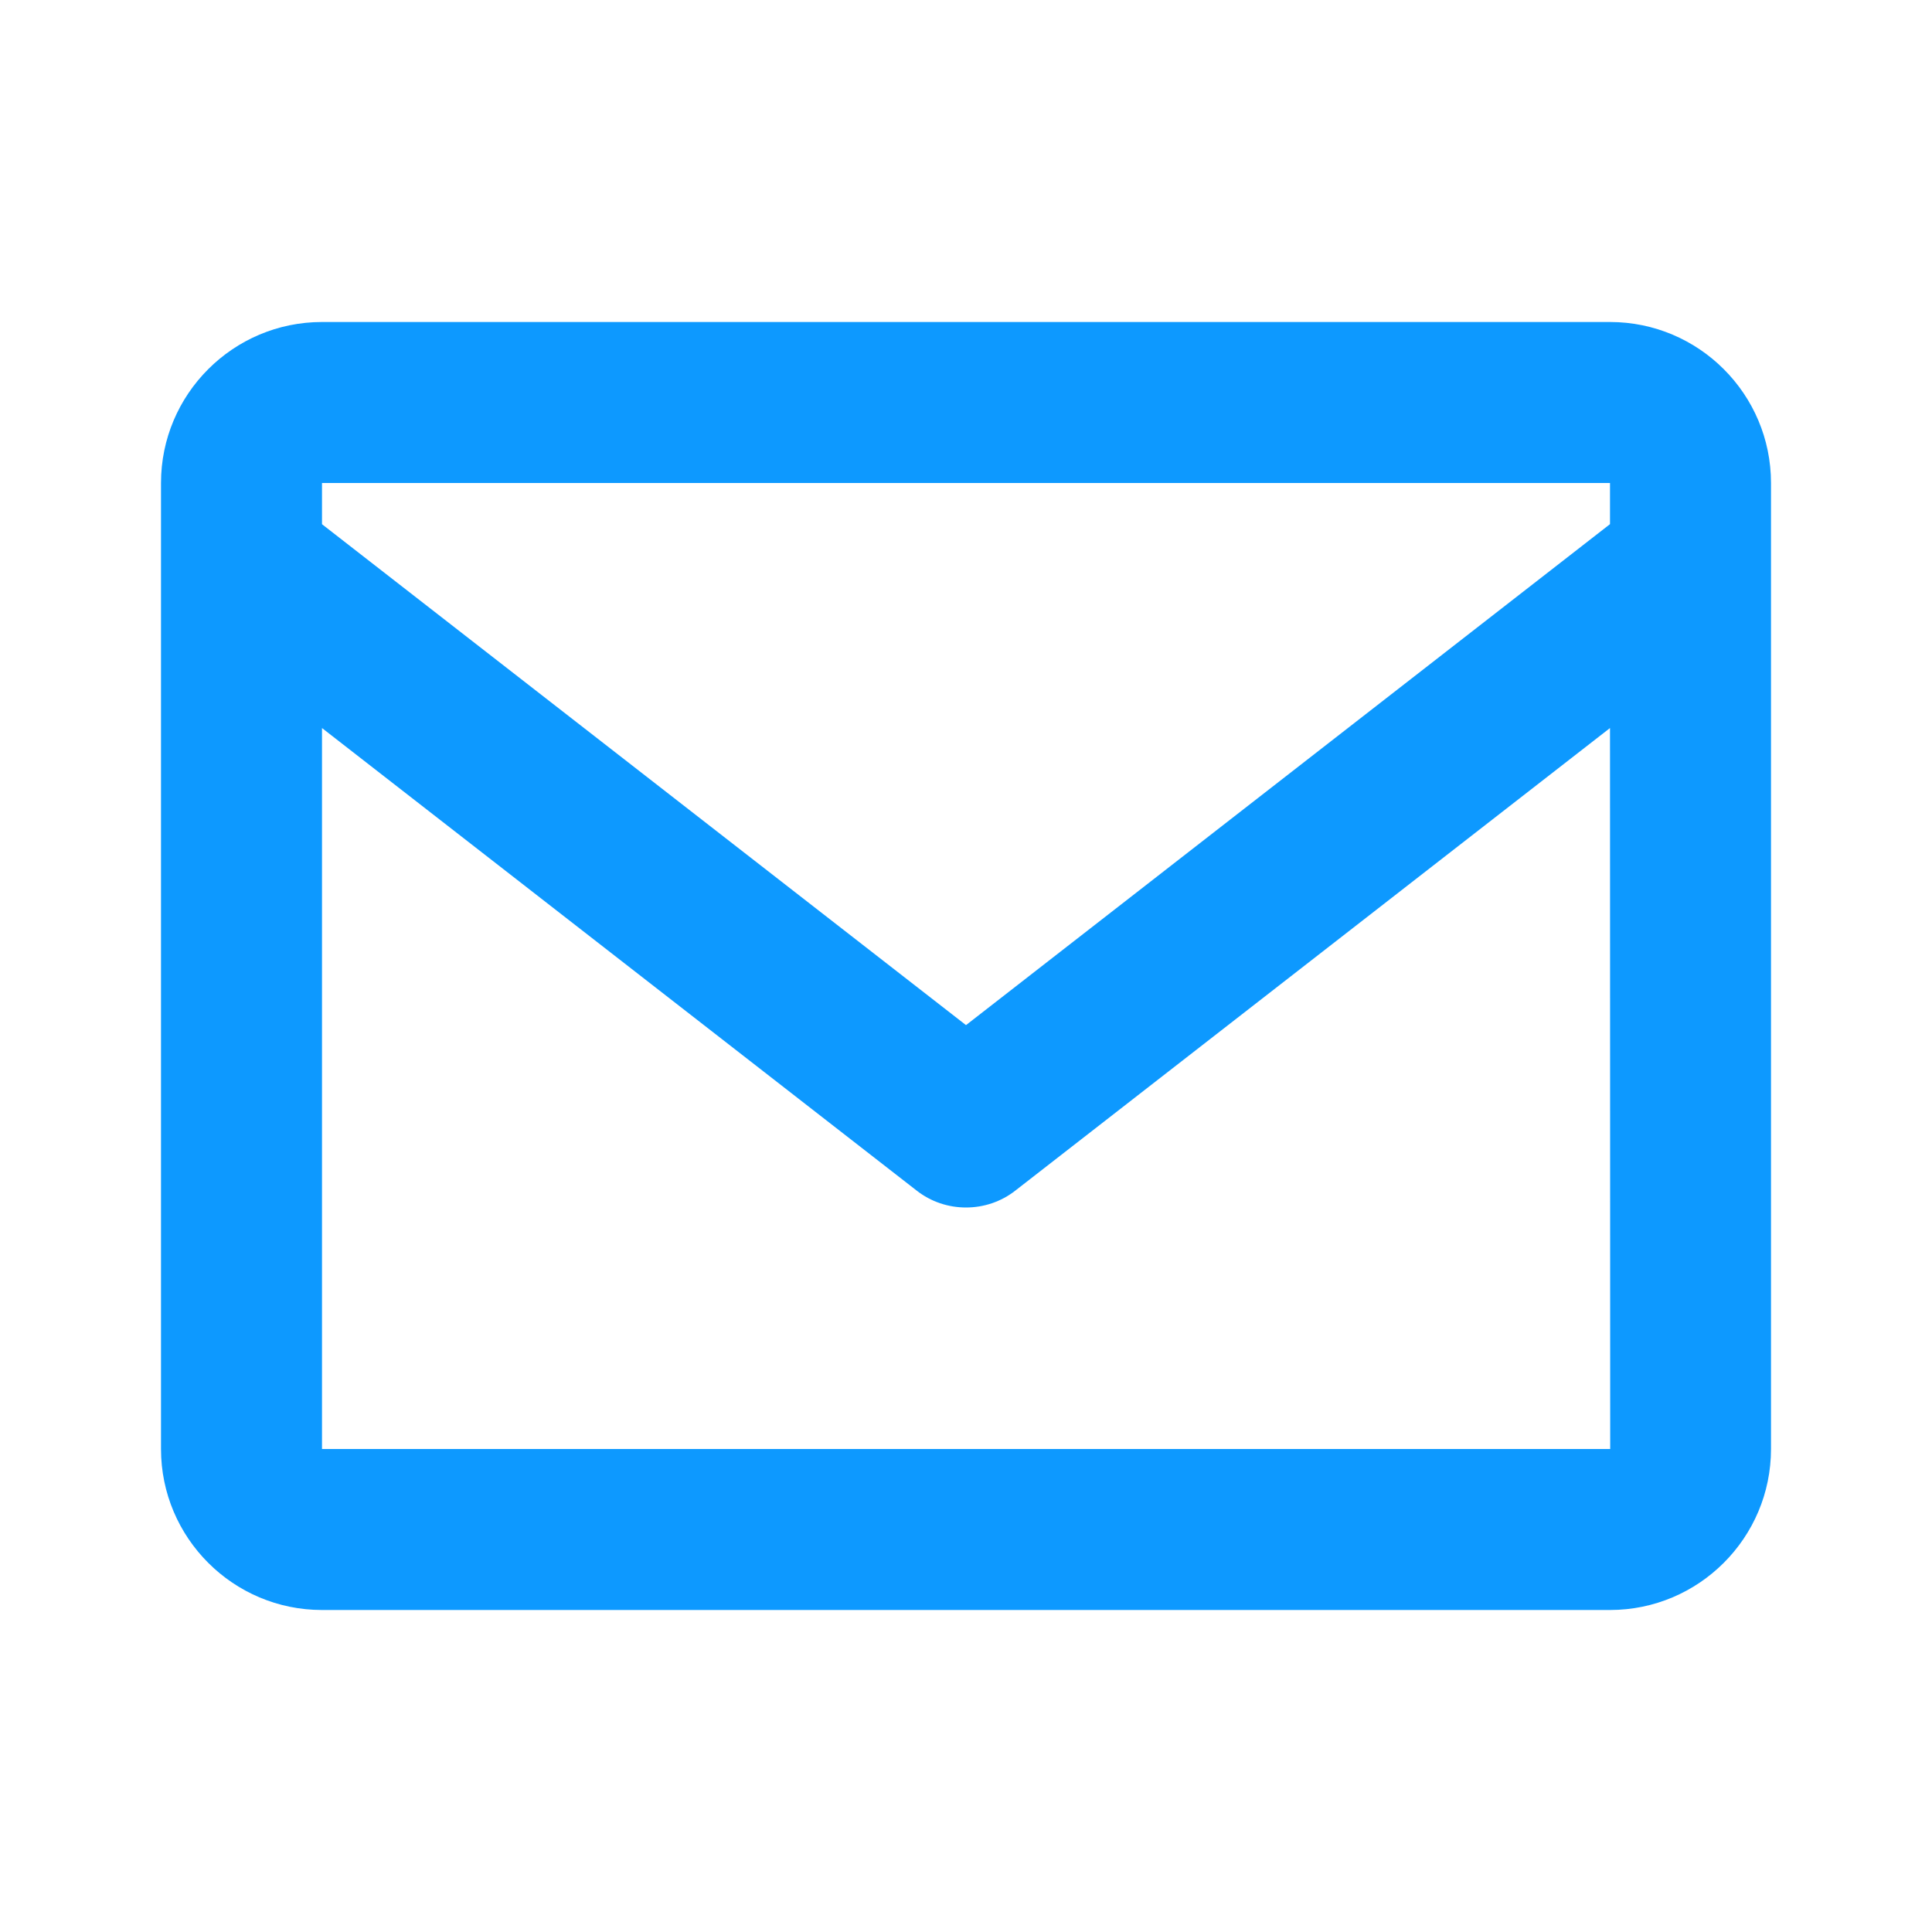 <svg width="30" height="30" viewBox="0 0 30 30" fill="none" xmlns="http://www.w3.org/2000/svg">
<path d="M25 5H5C3.621 5 2.5 6.121 2.5 7.5V22.5C2.5 23.879 3.621 25 5 25H25C26.379 25 27.5 23.879 27.5 22.5V7.5C27.5 6.121 26.379 5 25 5ZM25 7.5V8.139L15 15.918L5 8.14V7.5H25ZM5 22.5V11.305L14.232 18.486C14.457 18.663 14.729 18.75 15 18.75C15.271 18.75 15.543 18.663 15.768 18.486L25 11.305L25.003 22.5H5Z" fill="#0D99FF"/>
</svg>
